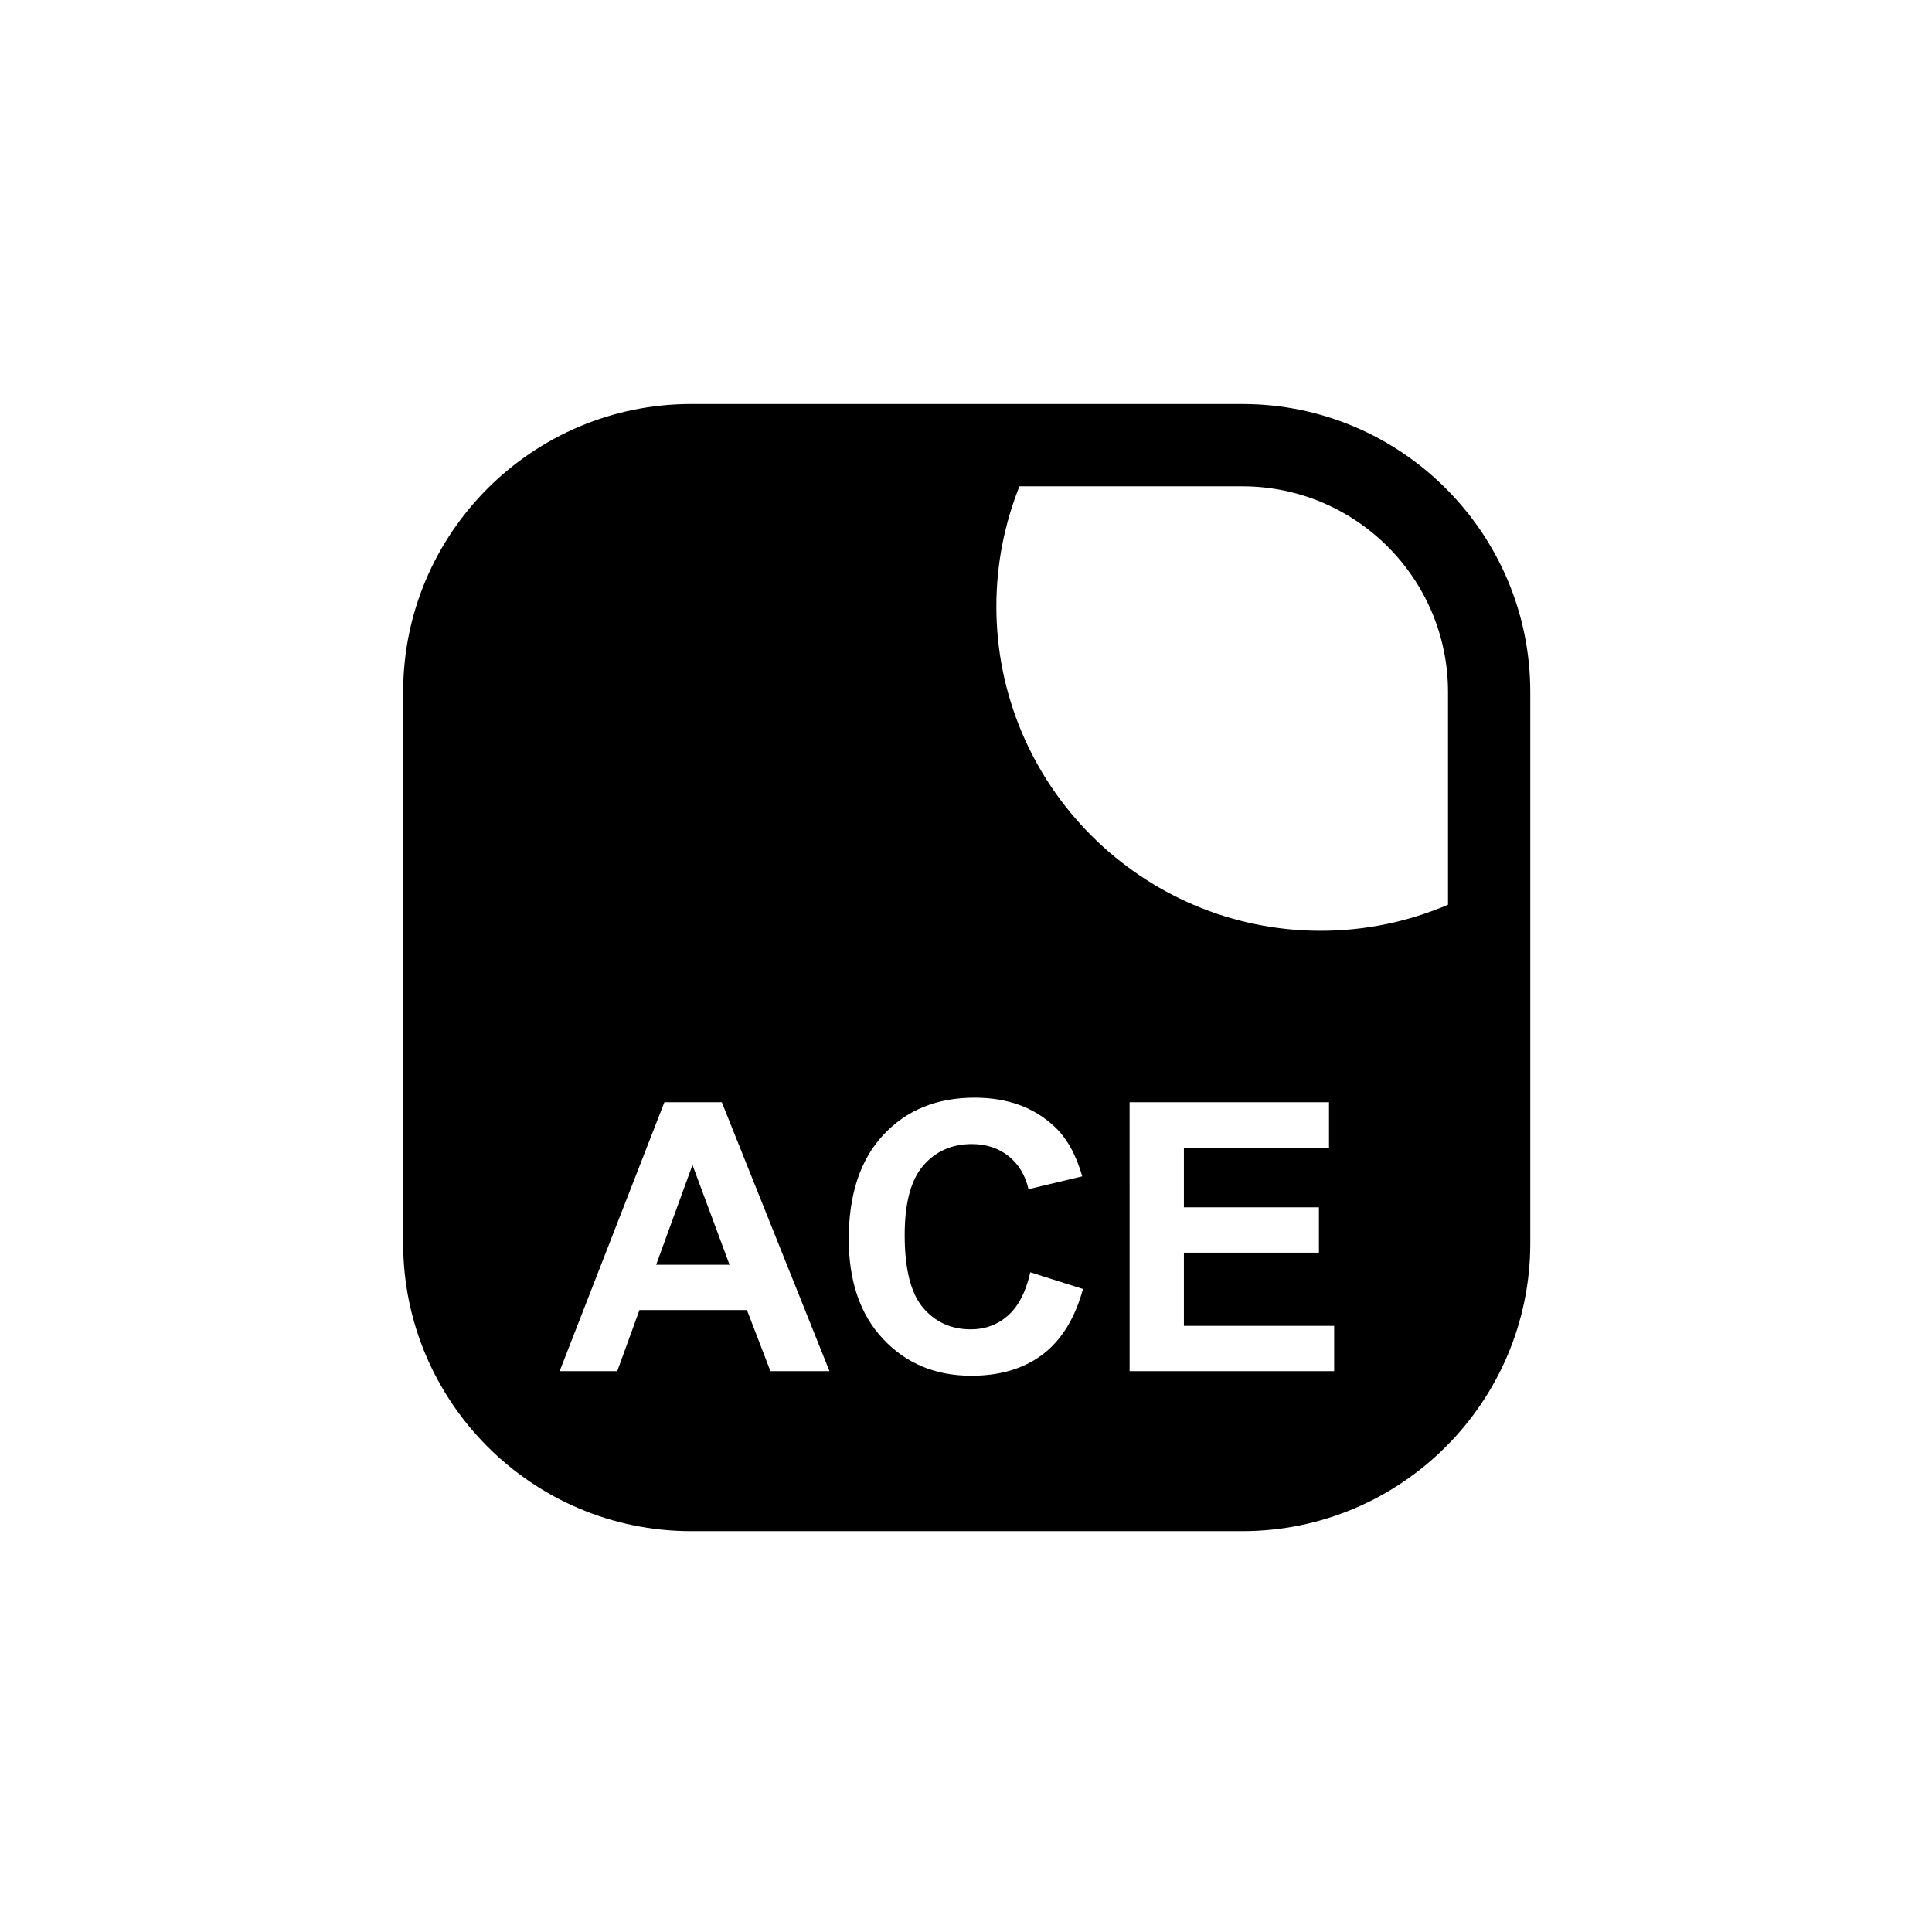 <?xml version="1.0" encoding="UTF-8"?>
<!-- Uploaded to: SVG Repo, www.svgrepo.com, Generator: SVG Repo Mixer Tools -->
<svg fill="#000000" width="800px" height="800px" version="1.1" viewBox="144 144 512 512" xmlns="http://www.w3.org/2000/svg">
 <g>
  <path d="m317.89 479.17h19.445l-9.82-26.445z"/>
  <path d="m473.23 251.07h-146.08c-42.074 0-76.309 34.234-76.309 76.309v146.08c0 42.074 34.23 76.309 76.309 76.309h146.08c42.074 0 76.309-34.234 76.309-76.309v-146.08c0-42.074-34.234-76.309-76.309-76.309zm-125.06 256.3-6.223-16.188h-28.488l-5.883 16.188h-15.266l27.758-71.266h15.215l28.535 71.266zm72.168-4.445c-4.977 3.773-11.289 5.664-18.938 5.664-9.465 0-17.242-3.231-23.332-9.699-6.094-6.465-9.141-15.305-9.141-26.52 0-11.859 3.062-21.074 9.188-27.637s14.176-9.844 24.16-9.844c8.719 0 15.797 2.578 21.242 7.731 3.238 3.047 5.668 7.422 7.293 13.125l-14.246 3.402c-0.844-3.695-2.602-6.613-5.273-8.75-2.676-2.141-5.926-3.207-9.746-3.207-5.285 0-9.57 1.895-12.859 5.688s-4.934 9.934-4.934 18.426c0 9.012 1.621 15.43 4.859 19.25 3.238 3.824 7.453 5.738 12.641 5.738 3.824 0 7.113-1.215 9.867-3.648 2.754-2.43 4.731-6.254 5.93-11.473l13.953 4.426c-2.133 7.773-5.691 13.551-10.664 17.328zm77.223 4.445h-54.203l-0.004-71.266h52.844v12.055h-38.453v15.797h35.781v12.008h-35.781v19.398h39.816zm30.176-123.61c-10.367 4.438-21.77 6.906-33.746 6.906-47.391 0-85.945-38.555-85.945-85.945 0-11.246 2.176-21.992 6.117-31.844h59.066c30.055 0 54.508 24.453 54.508 54.508z"/>
 </g>
</svg>